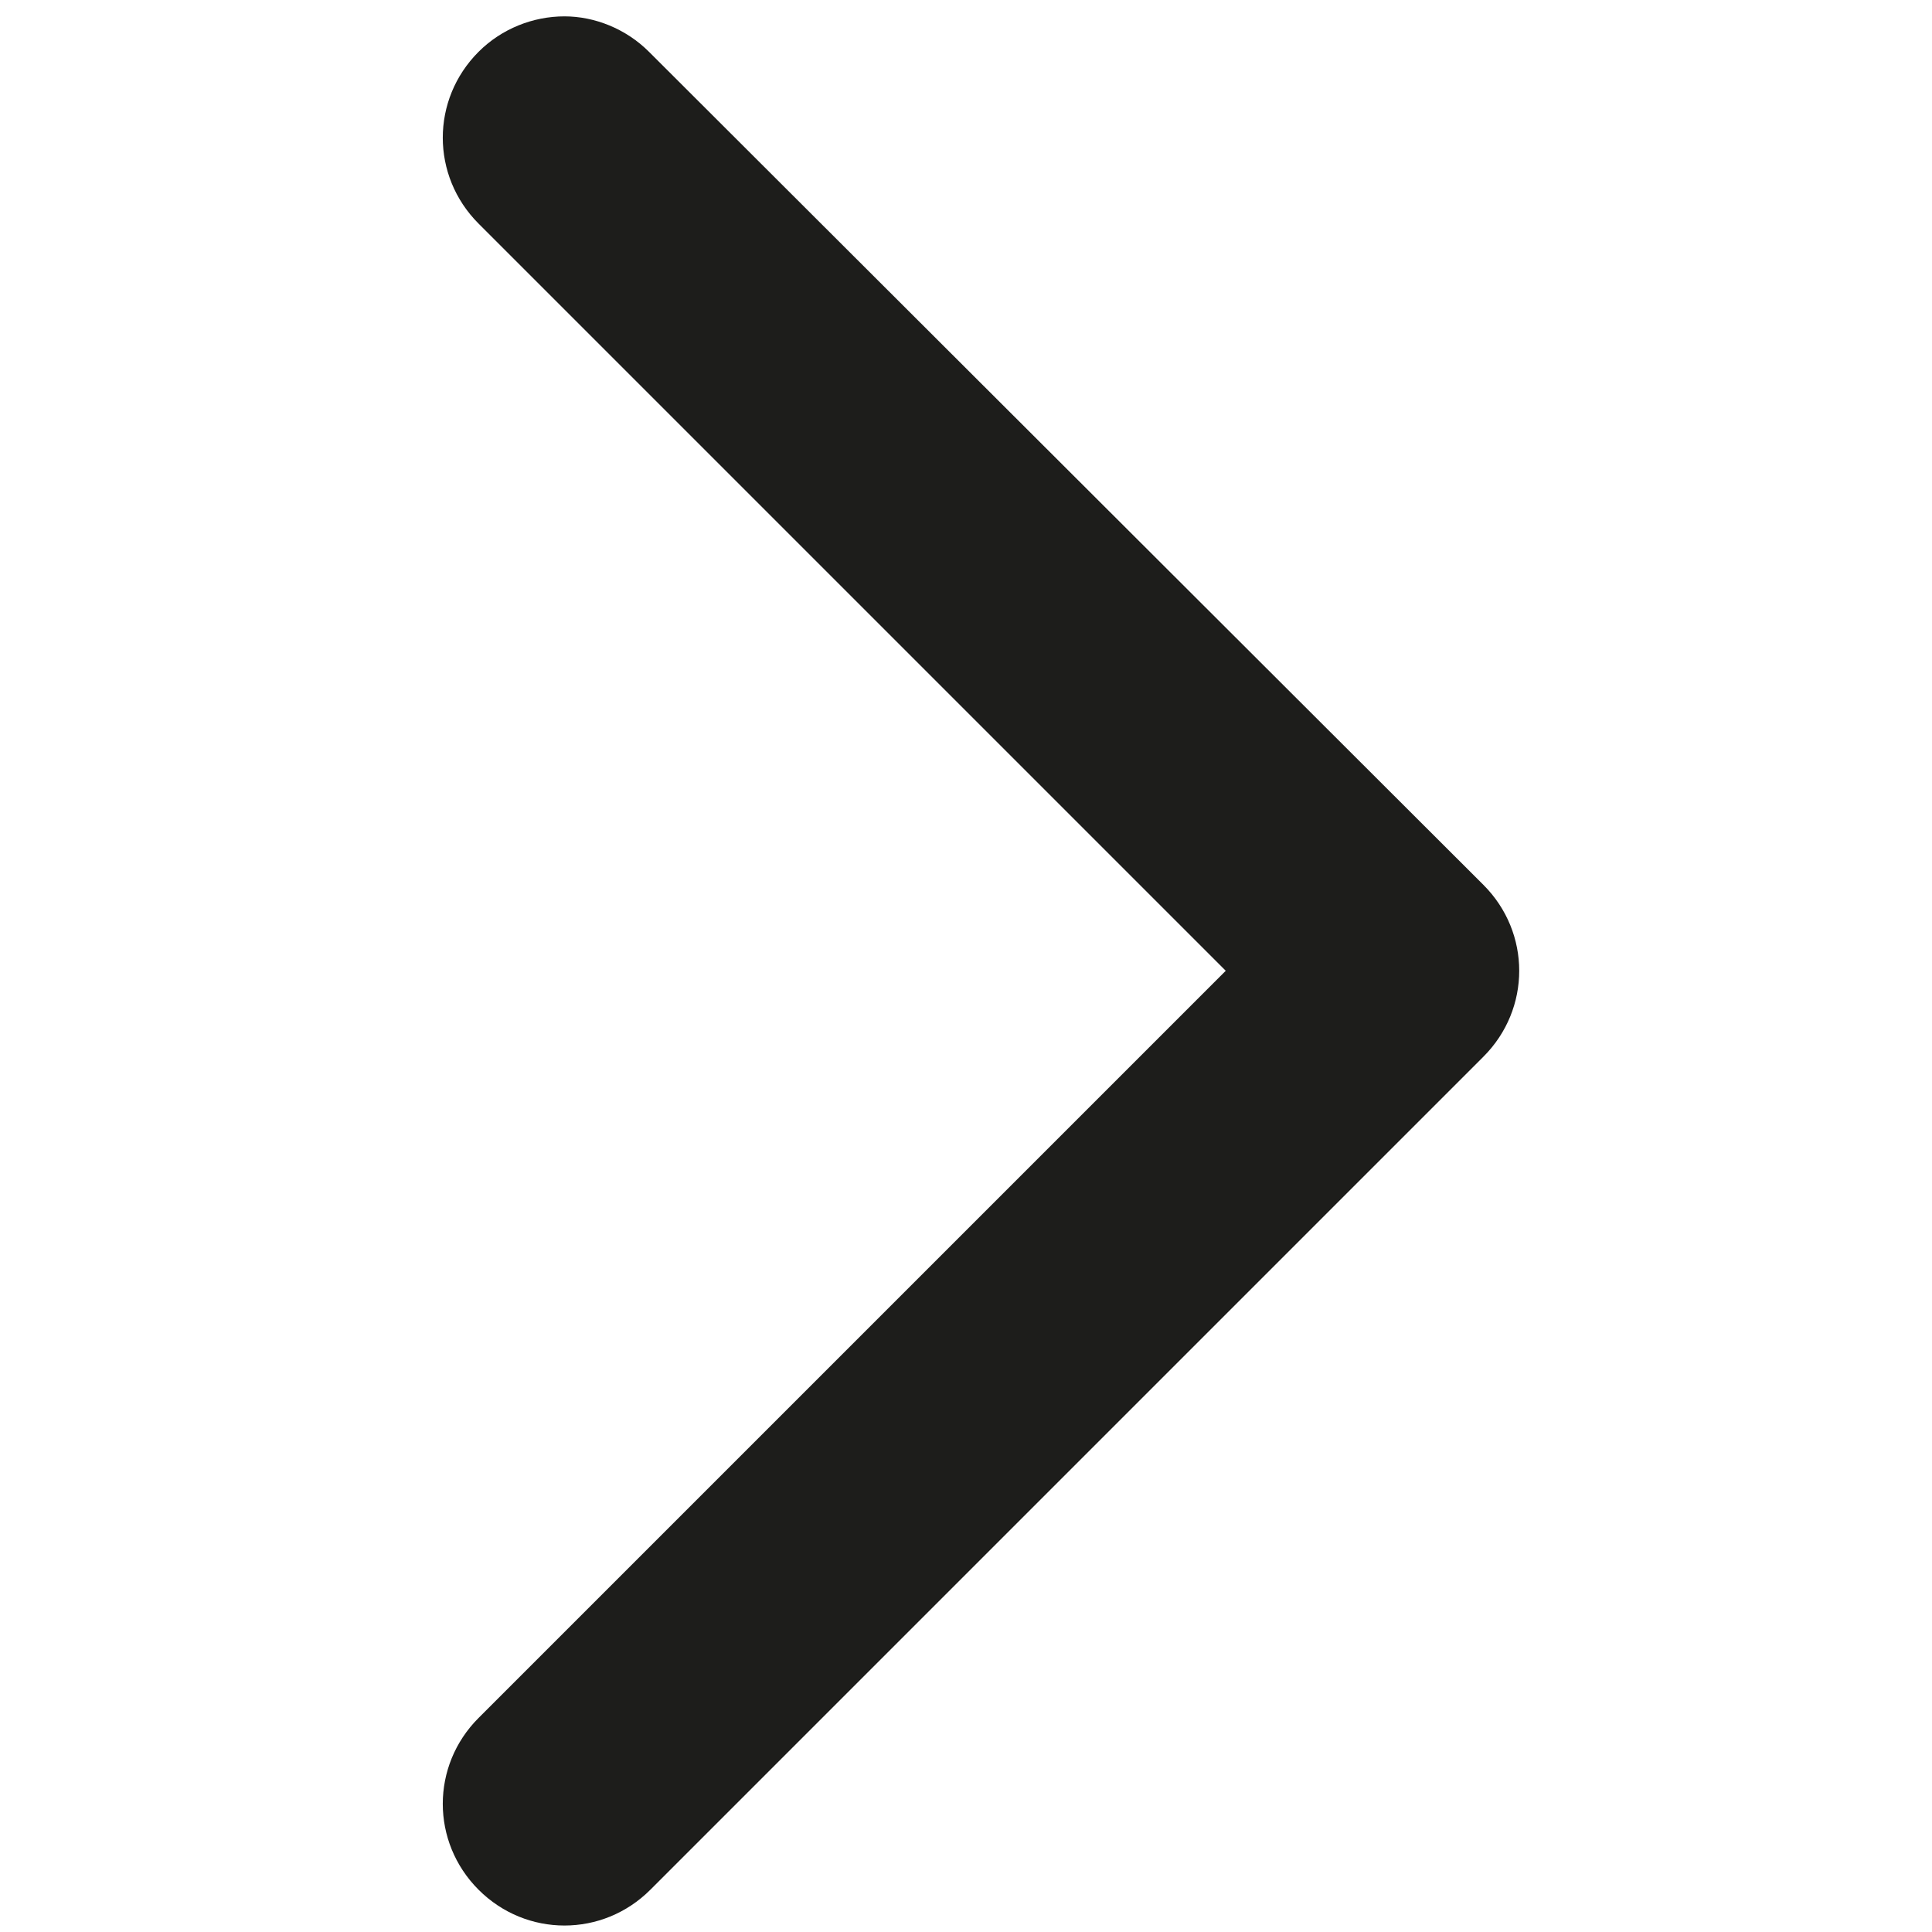 <?xml version="1.0" encoding="utf-8"?>
<!-- Generator: Adobe Illustrator 26.4.0, SVG Export Plug-In . SVG Version: 6.00 Build 0)  -->
<svg version="1.1" id="Calque_1" xmlns="http://www.w3.org/2000/svg" xmlns:xlink="http://www.w3.org/1999/xlink" x="0px" y="0px"
	 viewBox="0 0 141.7 141.7" style="enable-background:new 0 0 141.7 141.7;" xml:space="preserve">
<style type="text/css">
	.st0{fill:#1D1D1B;}
</style>
<g>
	<path class="st0" d="M41.4,1.2c-2.3,0-4.6,0.9-6.3,2.6c-3.5,3.5-3.5,9.1,0,12.6l54.8,54.8L35.1,126c-3.5,3.5-3.5,9.1,0,12.6
		c3.5,3.5,9.1,3.5,12.6,0l61.1-61.1c3.5-3.5,3.5-9.1,0-12.6L47.6,3.8C45.9,2.1,43.6,1.2,41.4,1.2z"/>
</g>
</svg>
